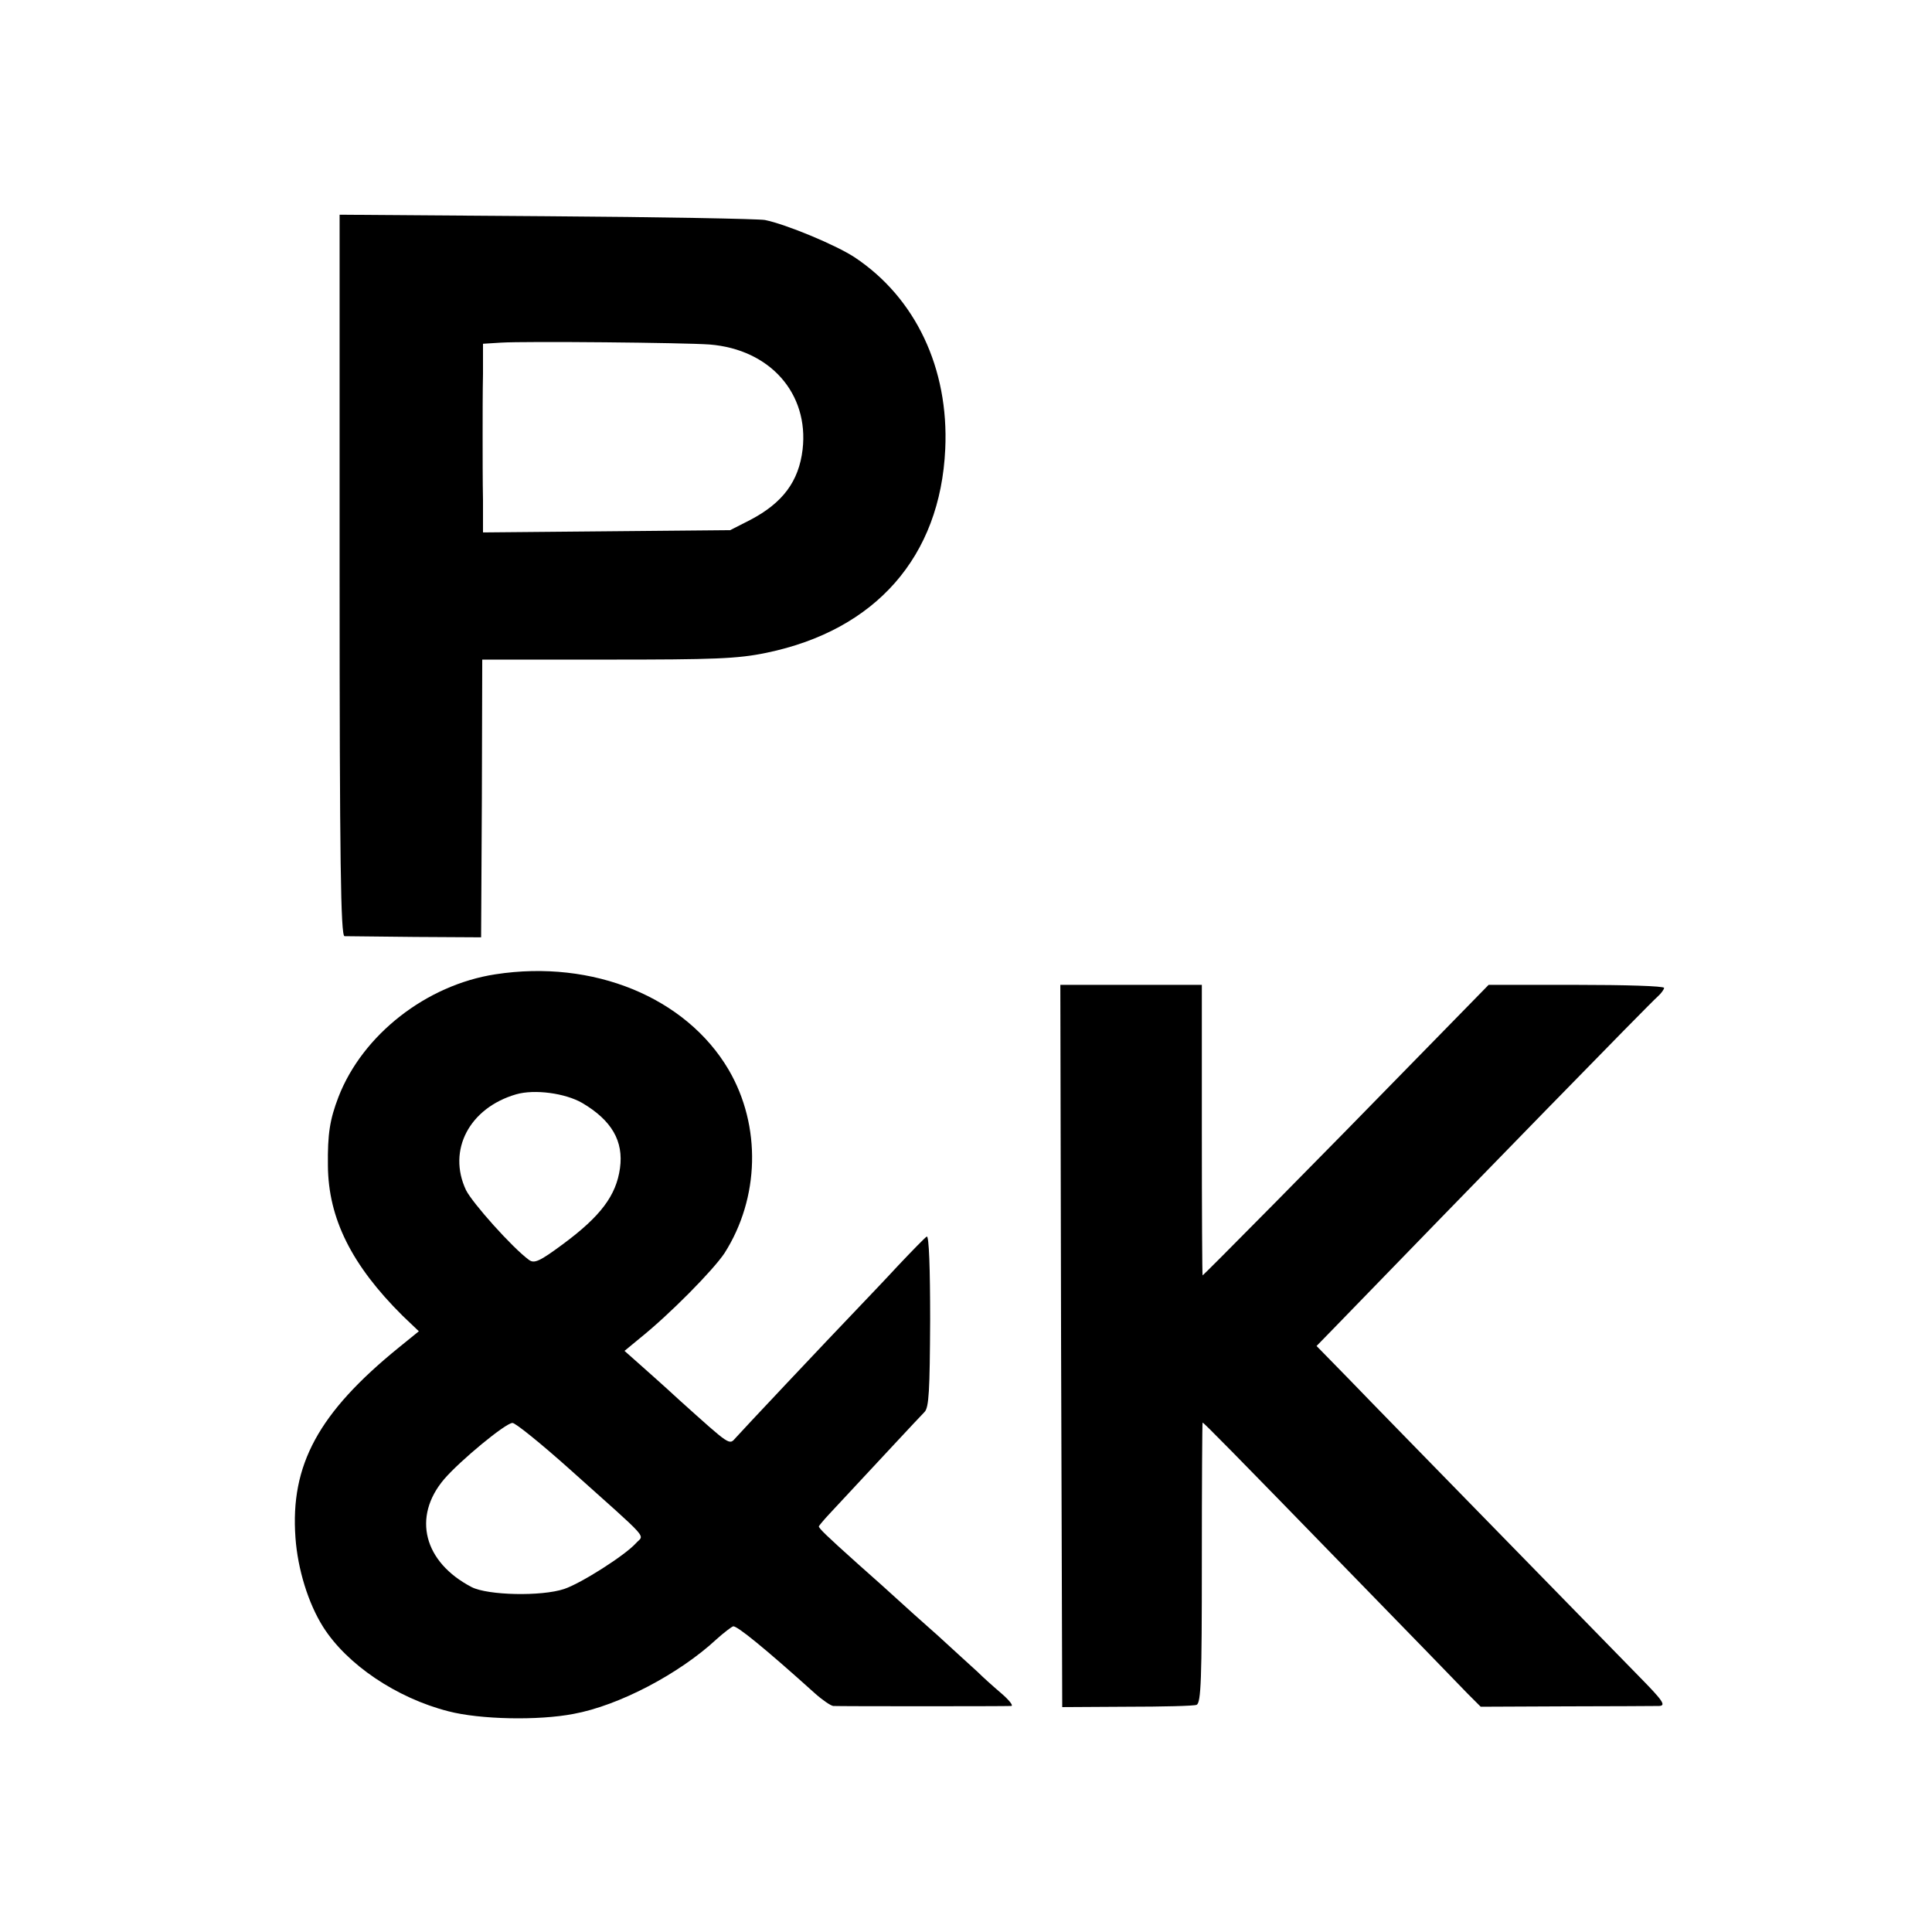 <svg height="512pt" preserveAspectRatio="xMidYMid meet" viewBox="0 0 512 512" width="512pt" xmlns="http://www.w3.org/2000/svg"><g transform="matrix(.1 0 0 -.1 0 512)"><path d="m900 3596c0-758 3-956 13-957 6 0 91-1 187-2l175-1 2 368 1 368h331c283 0 345 2 422 18 290 60 461 255 474 540 10 214-79 401-240 508-50 33-183 88-238 99-17 3-278 8-579 10l-548 4zm981 611c160-13 263-130 246-278-10-85-53-142-139-187l-53-27-327-3-328-3v85c-1 47-1 124-1 171s0 121 1 164v80l48 3c65 4 484 0 553-5z"/><path d="m1313 2538c-183-28-352-160-416-325-23-60-29-98-28-182 1-140 63-264 198-398l43-41-53-43c-213-173-288-311-274-504 6-84 34-174 73-236 63-100 195-189 332-224 84-22 239-25 332-7 120 22 280 106 379 198 20 18 40 33 44 34 10 2 85-59 216-177 20-18 42-33 49-34 14-1 457-1 472 0 6 1-6 16-27 34-20 17-49 43-63 57-15 14-62 56-104 95-43 38-91 81-106 95s-63 57-106 95c-86 77-104 95-104 100 0 1 12 16 28 33 123 132 240 258 252 270s14 57 15 243c0 137-3 225-9 222-5-3-39-38-75-76-36-39-82-87-101-107-92-96-317-335-330-350-18-20-12-24-150 100-41 38-91 82-110 99l-35 31 40 33c81 65 195 181 225 226 93 146 98 337 11 486-113 192-359 293-618 253zm230-341c78-46 110-101 100-173s-51-127-151-201c-62-46-76-52-90-42-45 33-150 151-167 185-50 106 9 218 133 254 49 14 130 3 175-23zm-35-969c221-198 199-173 177-198-29-32-145-106-190-121-60-20-202-17-245 5-127 66-158 186-73 286 42 49 163 149 181 149 7 1 75-54 150-121z"/><path d="m2812 1553 3-957 171 1c94 0 178 2 185 5 12 5 14 68 14 377 0 204 1 371 2 371 3 0 76-74 393-400 151-155 290-298 309-318l35-35 225 1c124 0 236 1 248 1 19 1 10 14-55 80-42 43-212 217-377 386s-340 348-388 398l-88 90 40 41c379 391 847 871 864 885 9 8 17 19 17 23 0 5-105 8-232 8h-233l-178-182c-263-270-578-588-580-588-1 0-2 173-2 385v385h-187-188z"/></g></svg>